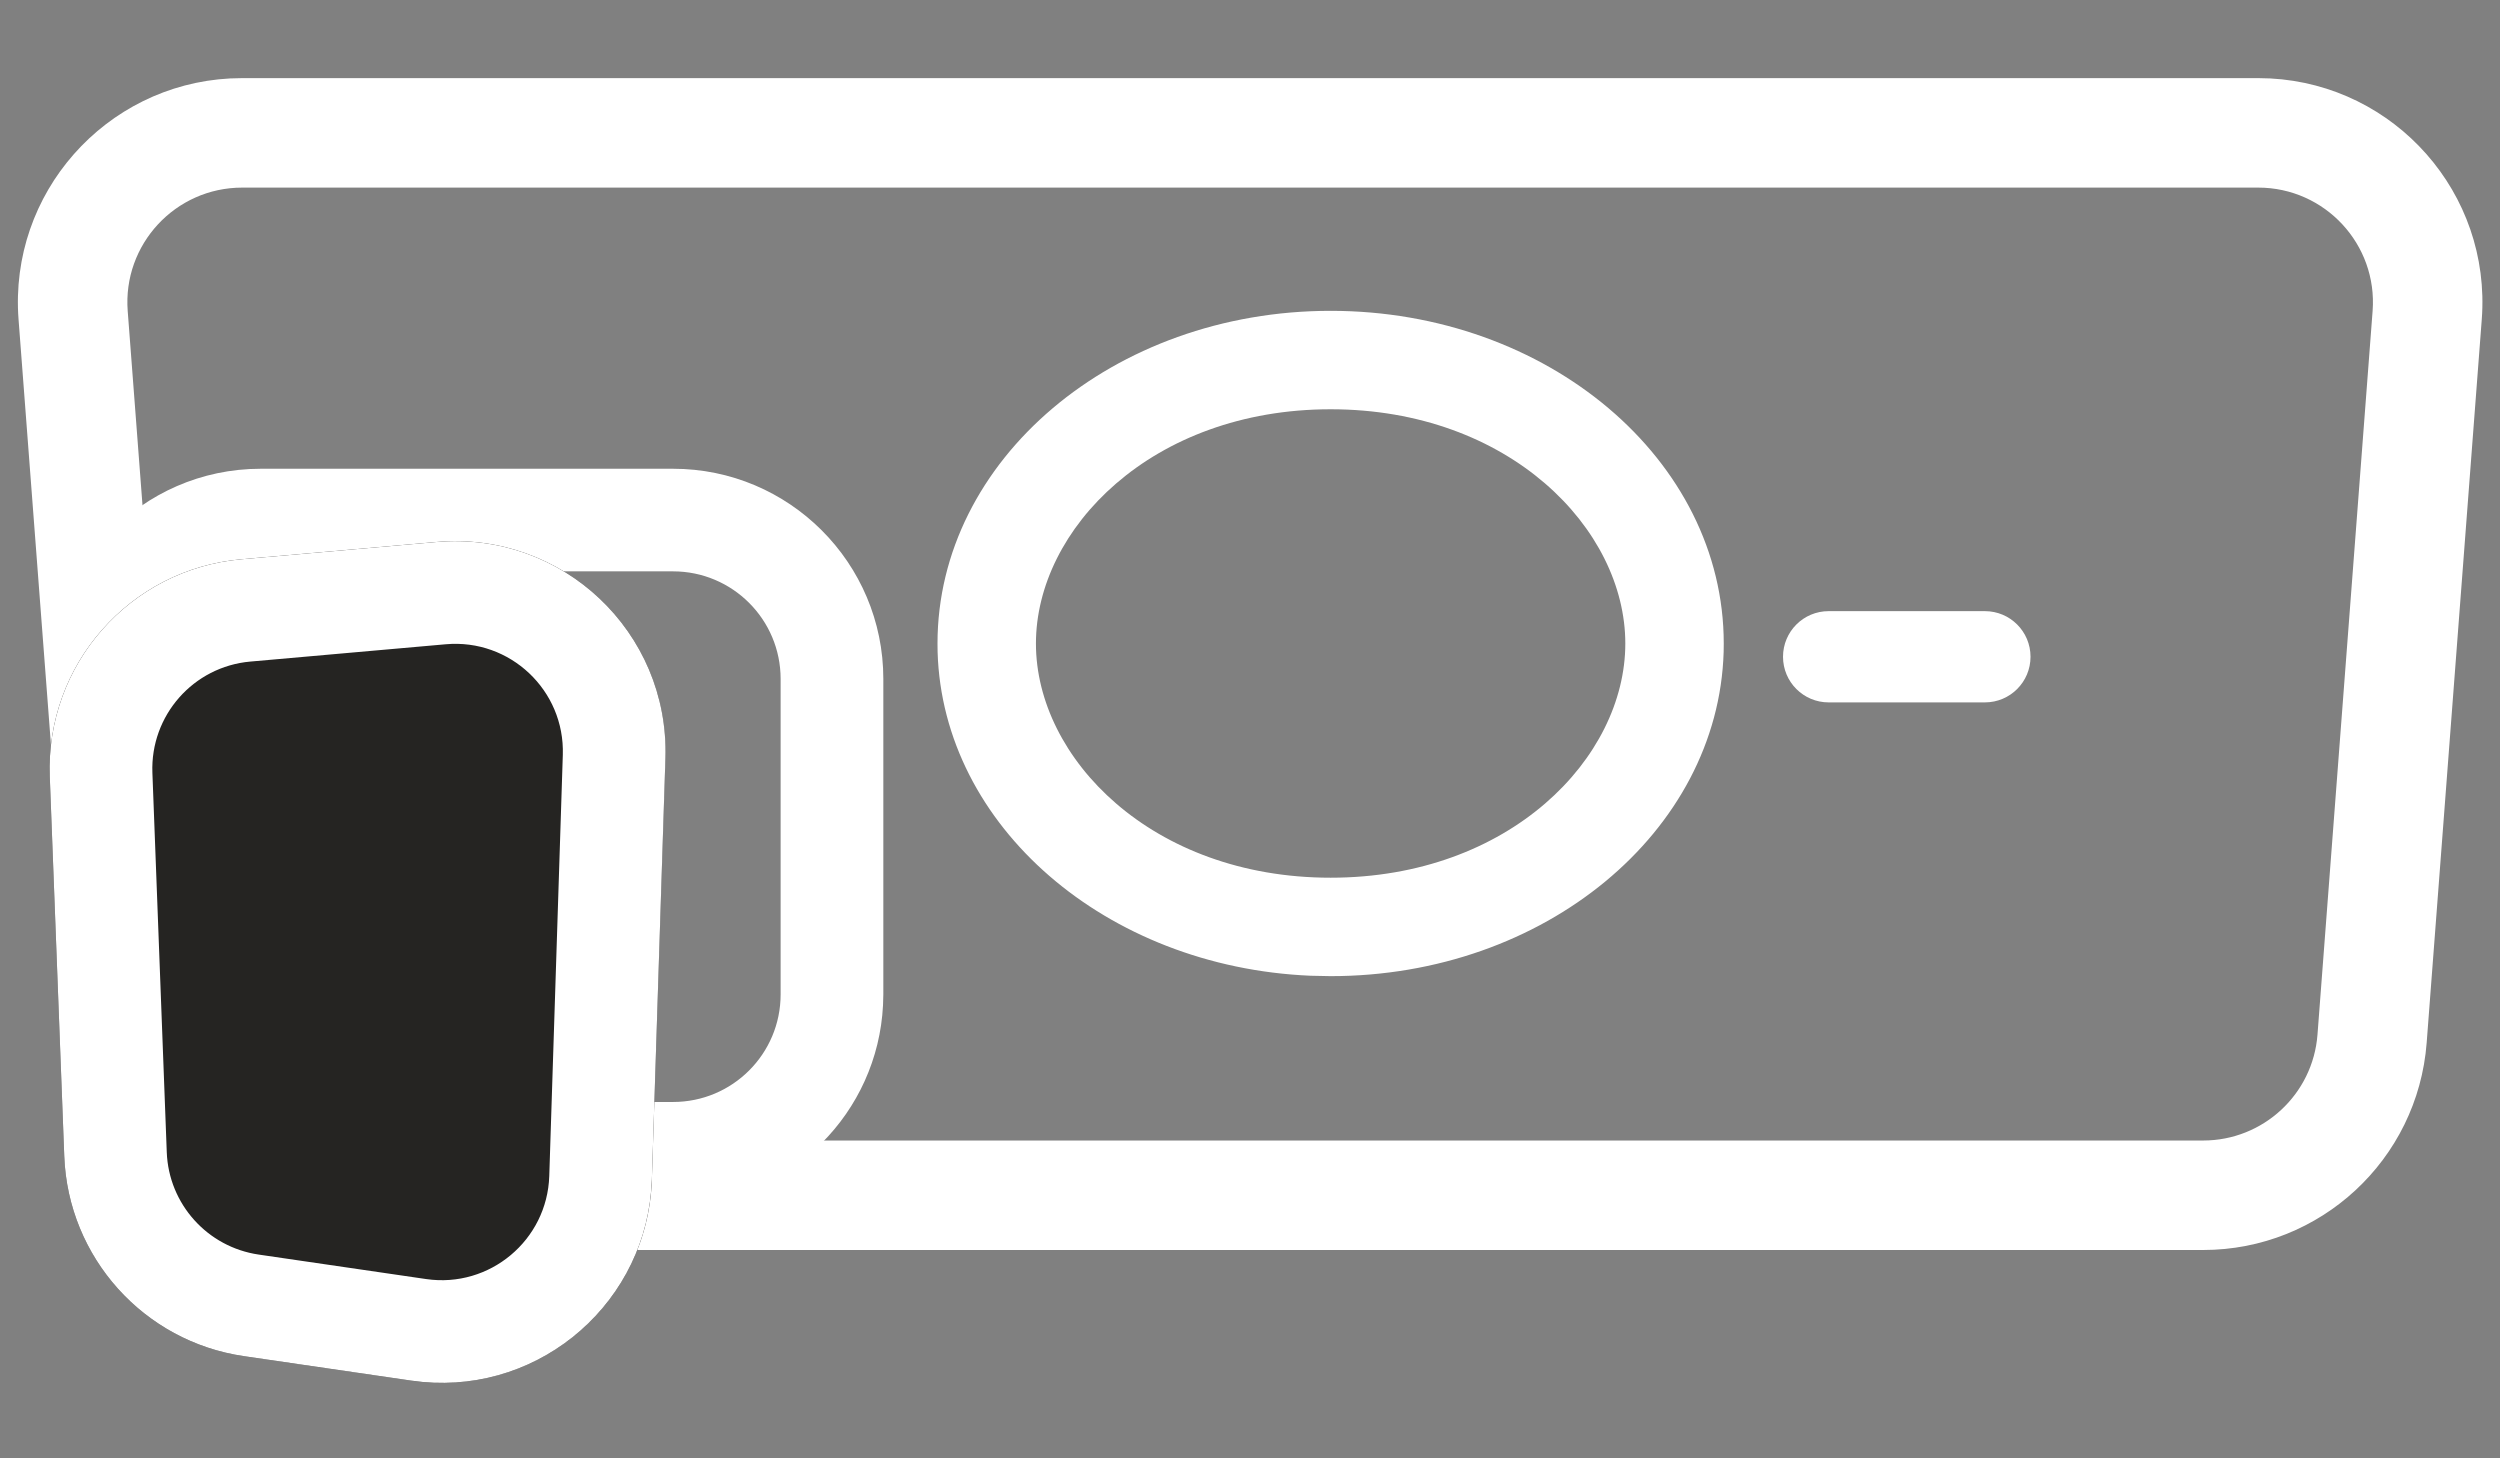 <svg xmlns="http://www.w3.org/2000/svg" fill="none" viewBox="0 0 24 14" height="14" width="24">
<rect x="0" y="0" width="24" height="14" fill="#808080" stroke="none"/>
<path fill="white" d="M21.795 0.753C22.993 0.817 23.917 1.855 23.825 3.066L23.296 10.011C23.21 11.133 22.275 12 21.15 12V10.949C21.726 10.949 22.205 10.505 22.248 9.931L22.777 2.986C22.826 2.347 22.32 1.801 21.679 1.801H2.325C1.683 1.801 1.177 2.347 1.226 2.986L1.755 9.931C1.799 10.505 2.278 10.949 2.854 10.949V12L2.749 11.997C1.671 11.945 0.79 11.098 0.707 10.011L0.178 3.066C0.086 1.855 1.011 0.817 2.208 0.753L2.325 0.75H21.679L21.795 0.753ZM21.15 10.949V12H2.854V10.949H21.15Z"></path>
<path fill="white" d="M6.461 10.579V11.565H2.618V10.579H6.461ZM7.494 9.546V6.518C7.494 5.948 7.032 5.485 6.461 5.485H2.503C1.917 5.485 1.448 5.972 1.47 6.558L1.586 9.585C1.607 10.14 2.063 10.579 2.618 10.579V11.565L2.517 11.562C1.478 11.511 0.641 10.673 0.601 9.623L0.486 6.595C0.442 5.451 1.358 4.5 2.503 4.5H6.461C7.576 4.5 8.48 5.404 8.48 6.518V9.546L8.477 9.65C8.425 10.682 7.597 11.51 6.565 11.562L6.461 11.565V10.579C7.032 10.579 7.494 10.117 7.494 9.546Z"></path>
<path fill="#252422" d="M0.478 7.457C0.437 6.382 1.246 5.464 2.317 5.369L4.192 5.203C5.398 5.097 6.426 6.068 6.387 7.279L6.258 11.322C6.219 12.526 5.141 13.428 3.949 13.254L2.342 13.019C1.379 12.879 0.654 12.071 0.617 11.099L0.478 7.457Z"></path>
<path fill="white" d="M4.192 5.203C5.398 5.097 6.426 6.068 6.388 7.279L6.258 11.322L6.251 11.434C6.152 12.581 5.104 13.423 3.949 13.254L2.342 13.019C1.379 12.879 0.654 12.071 0.617 11.099L0.478 7.457C0.437 6.382 1.246 5.464 2.317 5.369L4.192 5.203ZM5.403 7.247C5.423 6.627 4.896 6.13 4.279 6.185L2.404 6.351C1.856 6.399 1.442 6.869 1.463 7.419L1.601 11.062C1.62 11.559 1.991 11.972 2.484 12.044L4.091 12.279C4.701 12.368 5.253 11.906 5.273 11.29L5.403 7.247Z"></path>
<path fill="white" d="M15.603 6.178C15.603 5.078 14.491 3.929 12.774 3.929C11.057 3.929 9.945 5.078 9.945 6.178C9.945 7.278 11.057 8.426 12.774 8.426V9.371L12.58 9.367C10.618 9.283 9.051 7.931 9.001 6.26L9 6.178C9 4.414 10.69 2.984 12.774 2.984C14.858 2.984 16.548 4.414 16.548 6.178L16.547 6.26C16.495 7.986 14.826 9.371 12.774 9.371V8.426C14.491 8.426 15.603 7.278 15.603 6.178Z"></path>
<path fill="white" d="M19.055 5.867C19.297 5.867 19.493 6.063 19.493 6.305C19.493 6.547 19.297 6.743 19.055 6.743H17.555C17.313 6.743 17.117 6.547 17.117 6.305C17.117 6.063 17.313 5.867 17.555 5.867H19.055Z"></path>
</svg>
